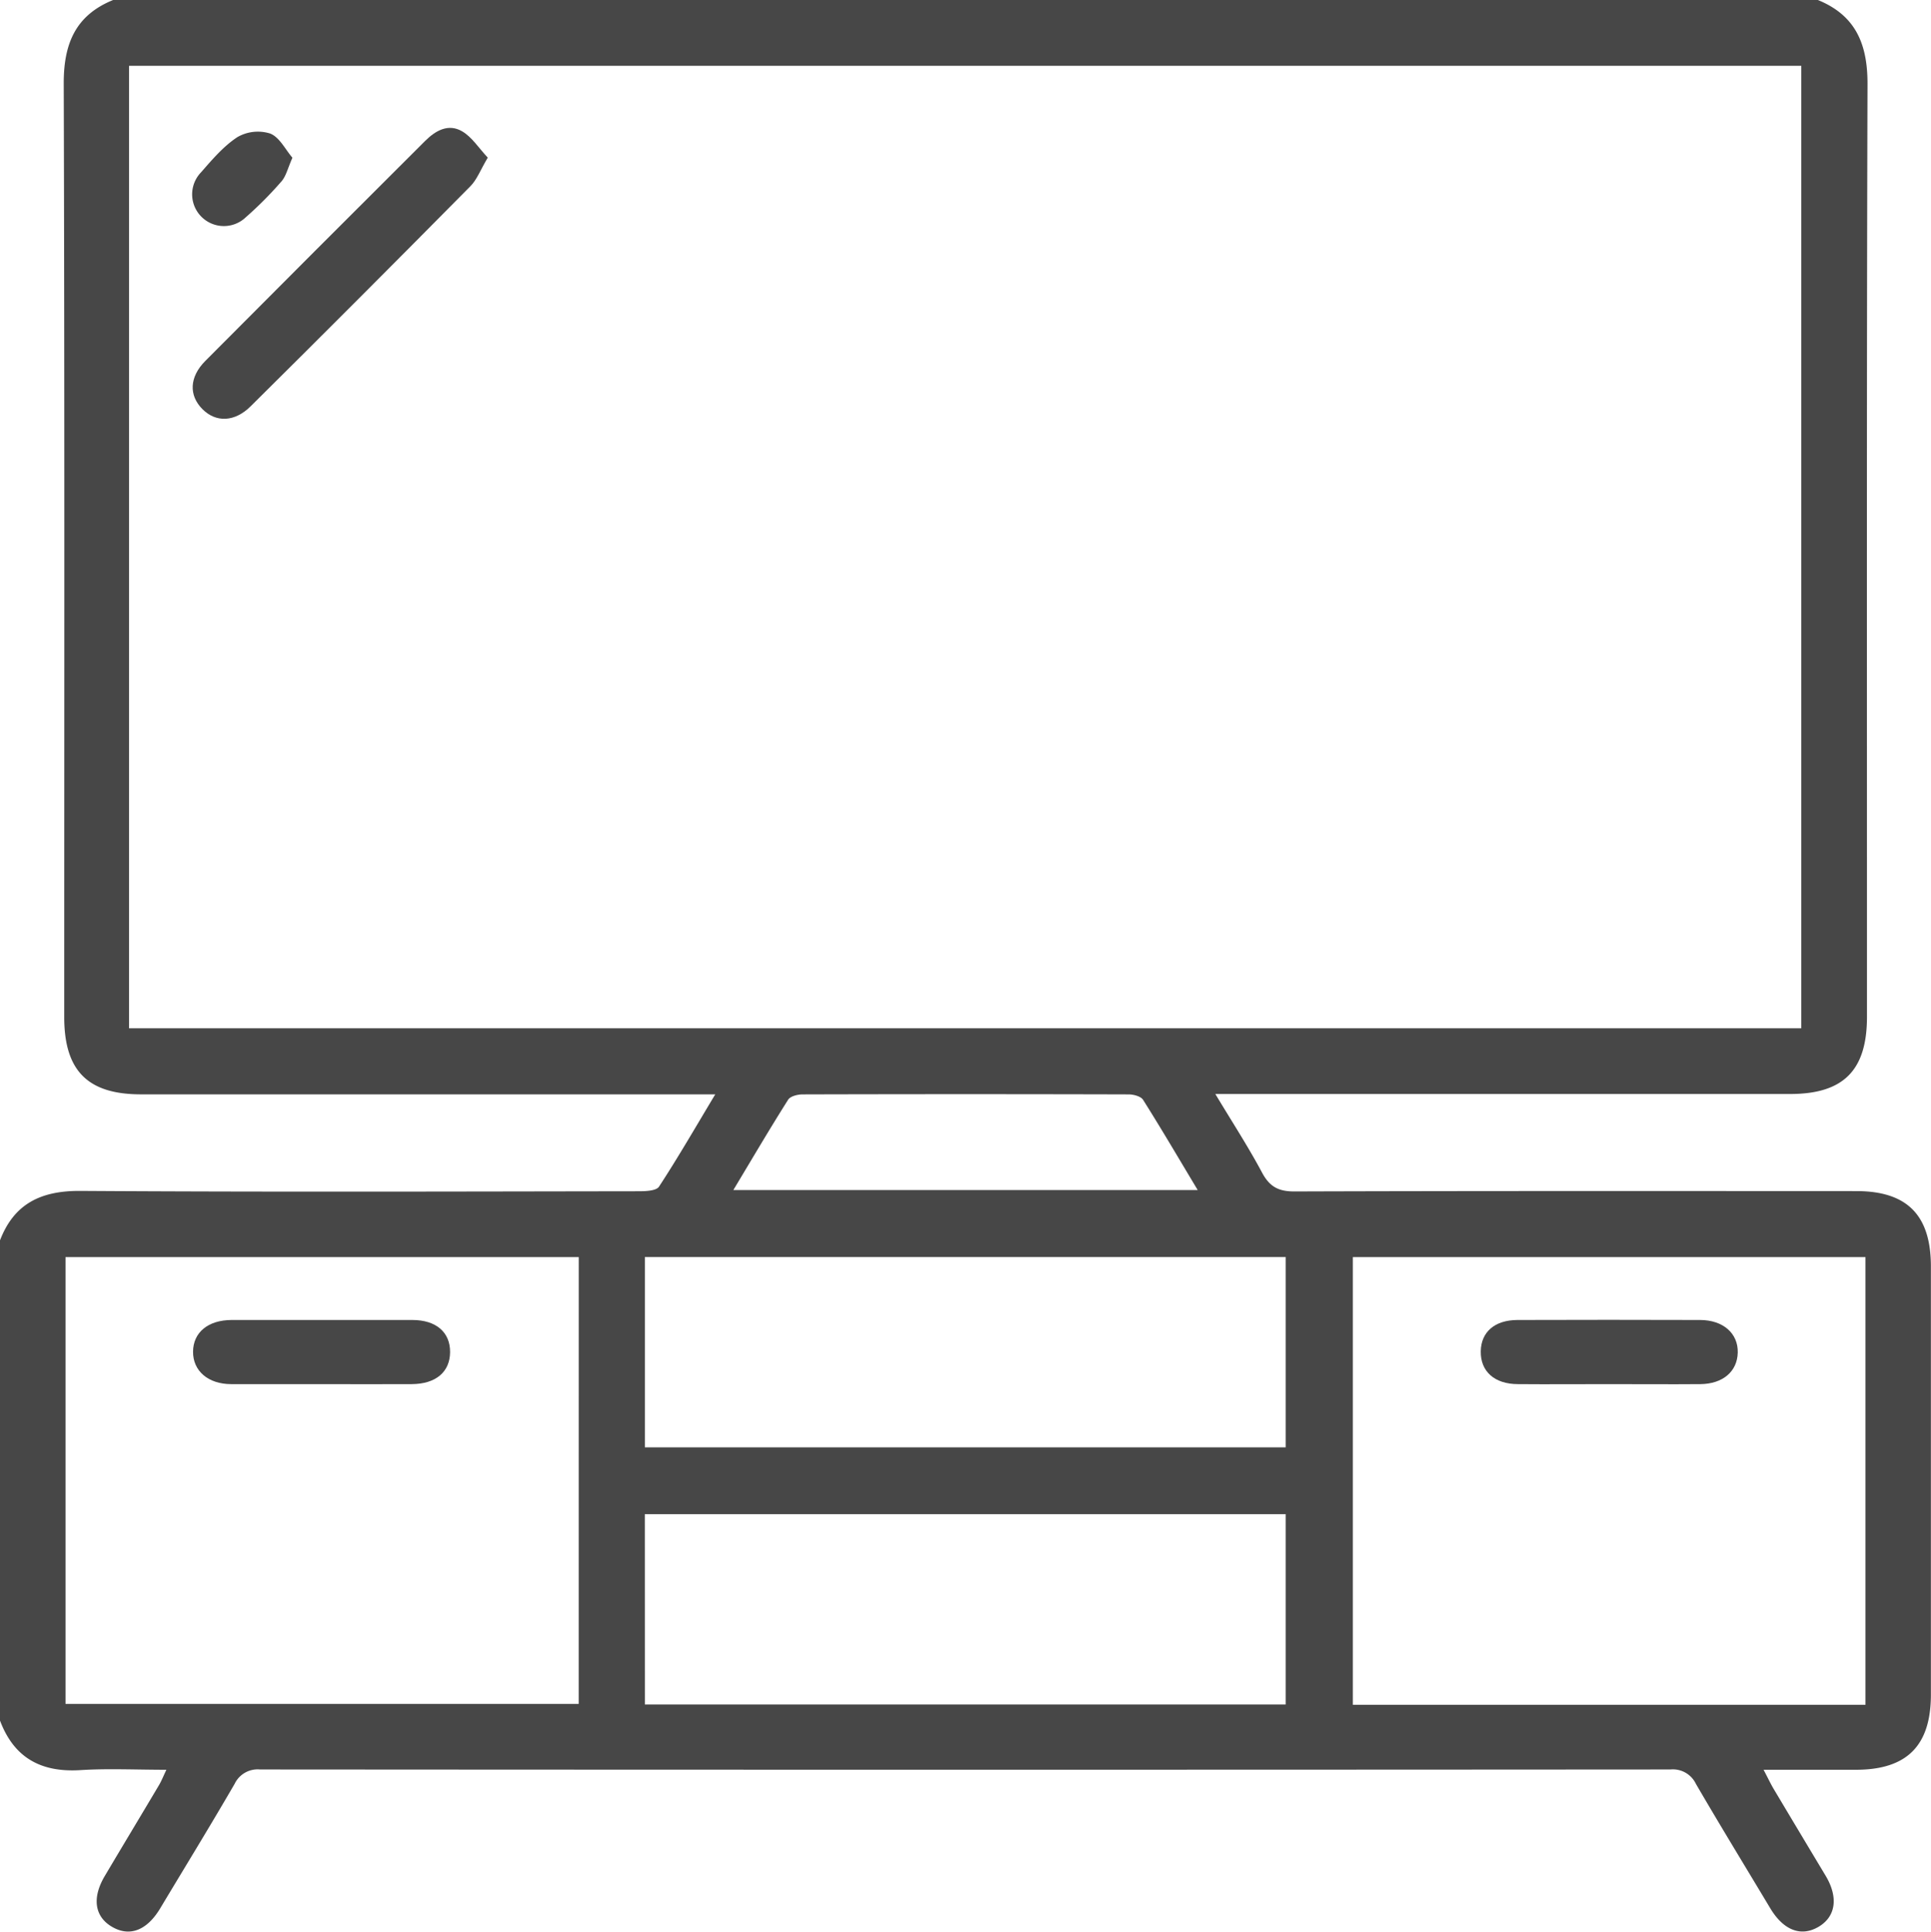 <svg xmlns="http://www.w3.org/2000/svg" viewBox="0 0 389 389.11"><defs><style>.cls-1{fill:#474747;}</style></defs><g id="Calque_2" data-name="Calque 2"><g id="Calque_1-2" data-name="Calque 1"><path class="cls-1" d="M22.79,0H366.21c7.58,3.09,10,8.83,10,16.83-.19,62.68-.1,125.35-.11,188,0,10.78-4.74,15.53-15.48,15.53H244.83c3.43,5.71,6.65,10.66,9.42,15.85,1.52,2.83,3.3,3.79,6.53,3.78,37.73-.12,75.46-.08,113.2-.07,10.22,0,15,4.86,15,15.18v86.23c0,10.29-4.82,15.13-15.07,15.15-6,0-12,0-18.64,0,.88,1.66,1.39,2.76,2,3.8,3.5,5.87,7,11.71,10.53,17.59,2.59,4.36,2,8.22-1.47,10.25s-7,.75-9.69-3.71c-5-8.34-10.09-16.66-15-25.09a5.14,5.14,0,0,0-5.12-2.9q-142.06.1-284.13,0a5.14,5.14,0,0,0-5.12,2.89c-4.89,8.43-10,16.75-15,25.09-2.69,4.47-6.16,5.77-9.69,3.72s-4.08-5.84-1.48-10.23c3.61-6.09,7.28-12.16,10.89-18.25.53-.88.91-1.86,1.53-3.16-6.21,0-11.79-.28-17.34.07-8,.5-13.45-2.55-16.24-10.14V250c2.83-7.54,8.28-10.17,16.26-10.12,37.47.24,74.94.12,112.42.07,1.42,0,3.58-.07,4.14-.93,3.84-5.87,7.34-11.95,11.33-18.59H28.39c-10.72,0-15.45-4.76-15.45-15.56,0-62.67.09-125.34-.1-188C12.81,8.83,15.2,3.08,22.79,0ZM26,207.12H362.87V13.26H26Zm90.59,46.09H13.2v90H116.58ZM375.8,343.39V253.21H272.53v90.18ZM129.91,291.53H259V253.2H129.91Zm0,51.8H259V305H129.9Zm17.83-103.62h93.54c-3.83-6.38-7.32-12.34-11-18.17-.45-.71-1.92-1.1-2.91-1.1q-32.84-.09-65.68,0c-1,0-2.47.36-2.92,1.07C155.07,227.35,151.58,233.3,147.73,239.71Z"/><path class="cls-1" d="M98.26,31.75c-1.46,2.45-2.17,4.42-3.5,5.76q-22,22.26-44.26,44.32c-3.23,3.21-7,3.32-9.73.57s-2.66-6.44.6-9.71q22.1-22.2,44.28-44.31c2.12-2.12,4.71-3.54,7.46-1.92C95.07,27.61,96.42,29.79,98.26,31.75Z"/><path class="cls-1" d="M58.91,31.77c-.94,2.11-1.27,3.7-2.21,4.77a75.49,75.49,0,0,1-7.19,7.23,6.39,6.39,0,0,1-9-9.07c2.24-2.56,4.52-5.25,7.31-7.08a8.29,8.29,0,0,1,6.58-.73C56.3,27.61,57.47,30.1,58.91,31.77Z"/><path class="cls-1" d="M64.77,278.8c-6.06,0-12.13,0-18.19,0-4.67,0-7.72-2.68-7.69-6.54s3-6.37,7.79-6.38q18.2,0,36.38,0c4.81,0,7.64,2.48,7.61,6.48s-2.88,6.41-7.71,6.44C76.9,278.84,70.84,278.8,64.77,278.8Z"/><path class="cls-1" d="M324,278.8c-6.06,0-12.13.05-18.19,0-4.77,0-7.58-2.58-7.51-6.62.07-3.88,2.8-6.28,7.39-6.3q18.38-.06,36.76,0c4.68,0,7.71,2.7,7.62,6.56s-3.05,6.31-7.5,6.36C336.42,278.85,330.23,278.8,324,278.8Z"/></g></g></svg>